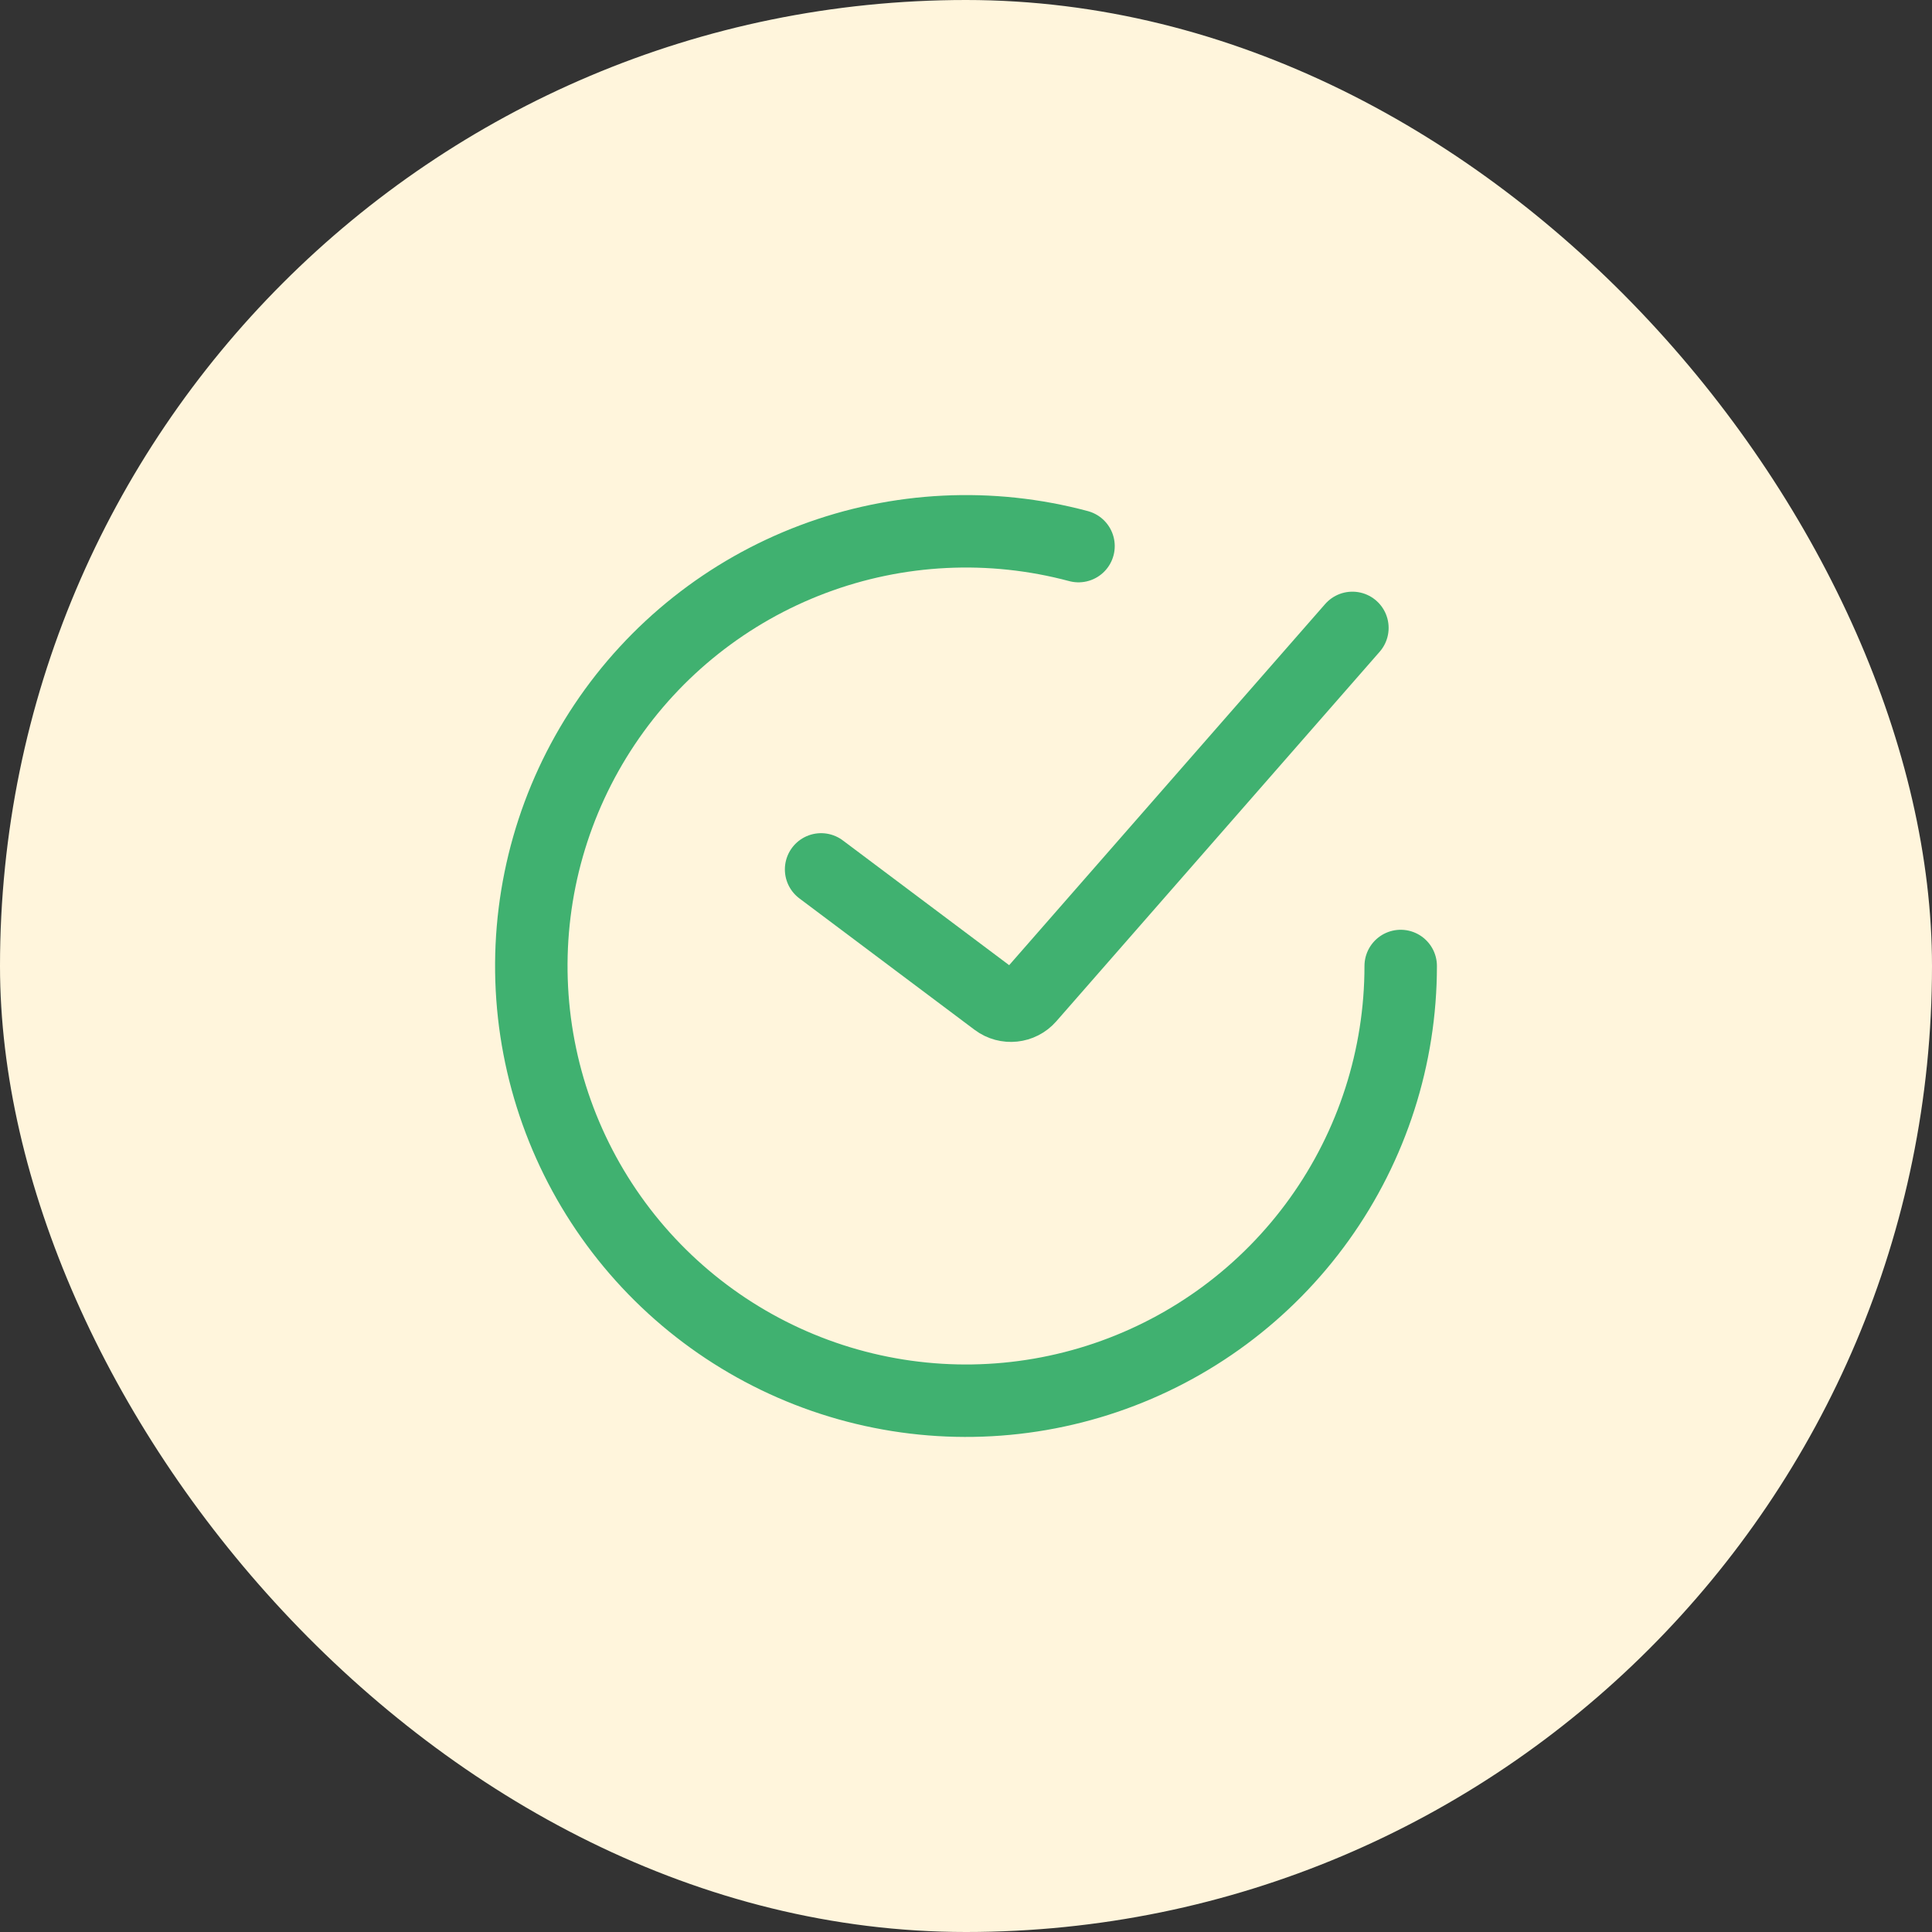 <svg xmlns="http://www.w3.org/2000/svg" fill="none" viewBox="0 0 80 80" height="80" width="80">
<rect x="0" y="0" width="80" height="80" fill="#333333" stroke="none"/>
<rect fill="#FFF5DC" rx="40" height="80" width="80"></rect>
<path stroke-linecap="round" stroke-width="3" stroke="#40B170" d="M34 36L41.258 41.444C41.677 41.757 42.266 41.696 42.611 41.302L56 26"></path>
<path stroke-linecap="round" stroke-width="3" stroke="#40B170" d="M58 40C58 43.761 56.822 47.428 54.631 50.485C52.441 53.542 49.347 55.836 45.786 57.045C42.224 58.254 38.374 58.317 34.775 57.225C31.176 56.133 28.009 53.941 25.72 50.958C23.43 47.974 22.133 44.348 22.01 40.589C21.887 36.83 22.944 33.127 25.034 30C27.123 26.873 30.14 24.479 33.66 23.154C37.179 21.829 41.026 21.64 44.659 22.613"></path>
</svg>
